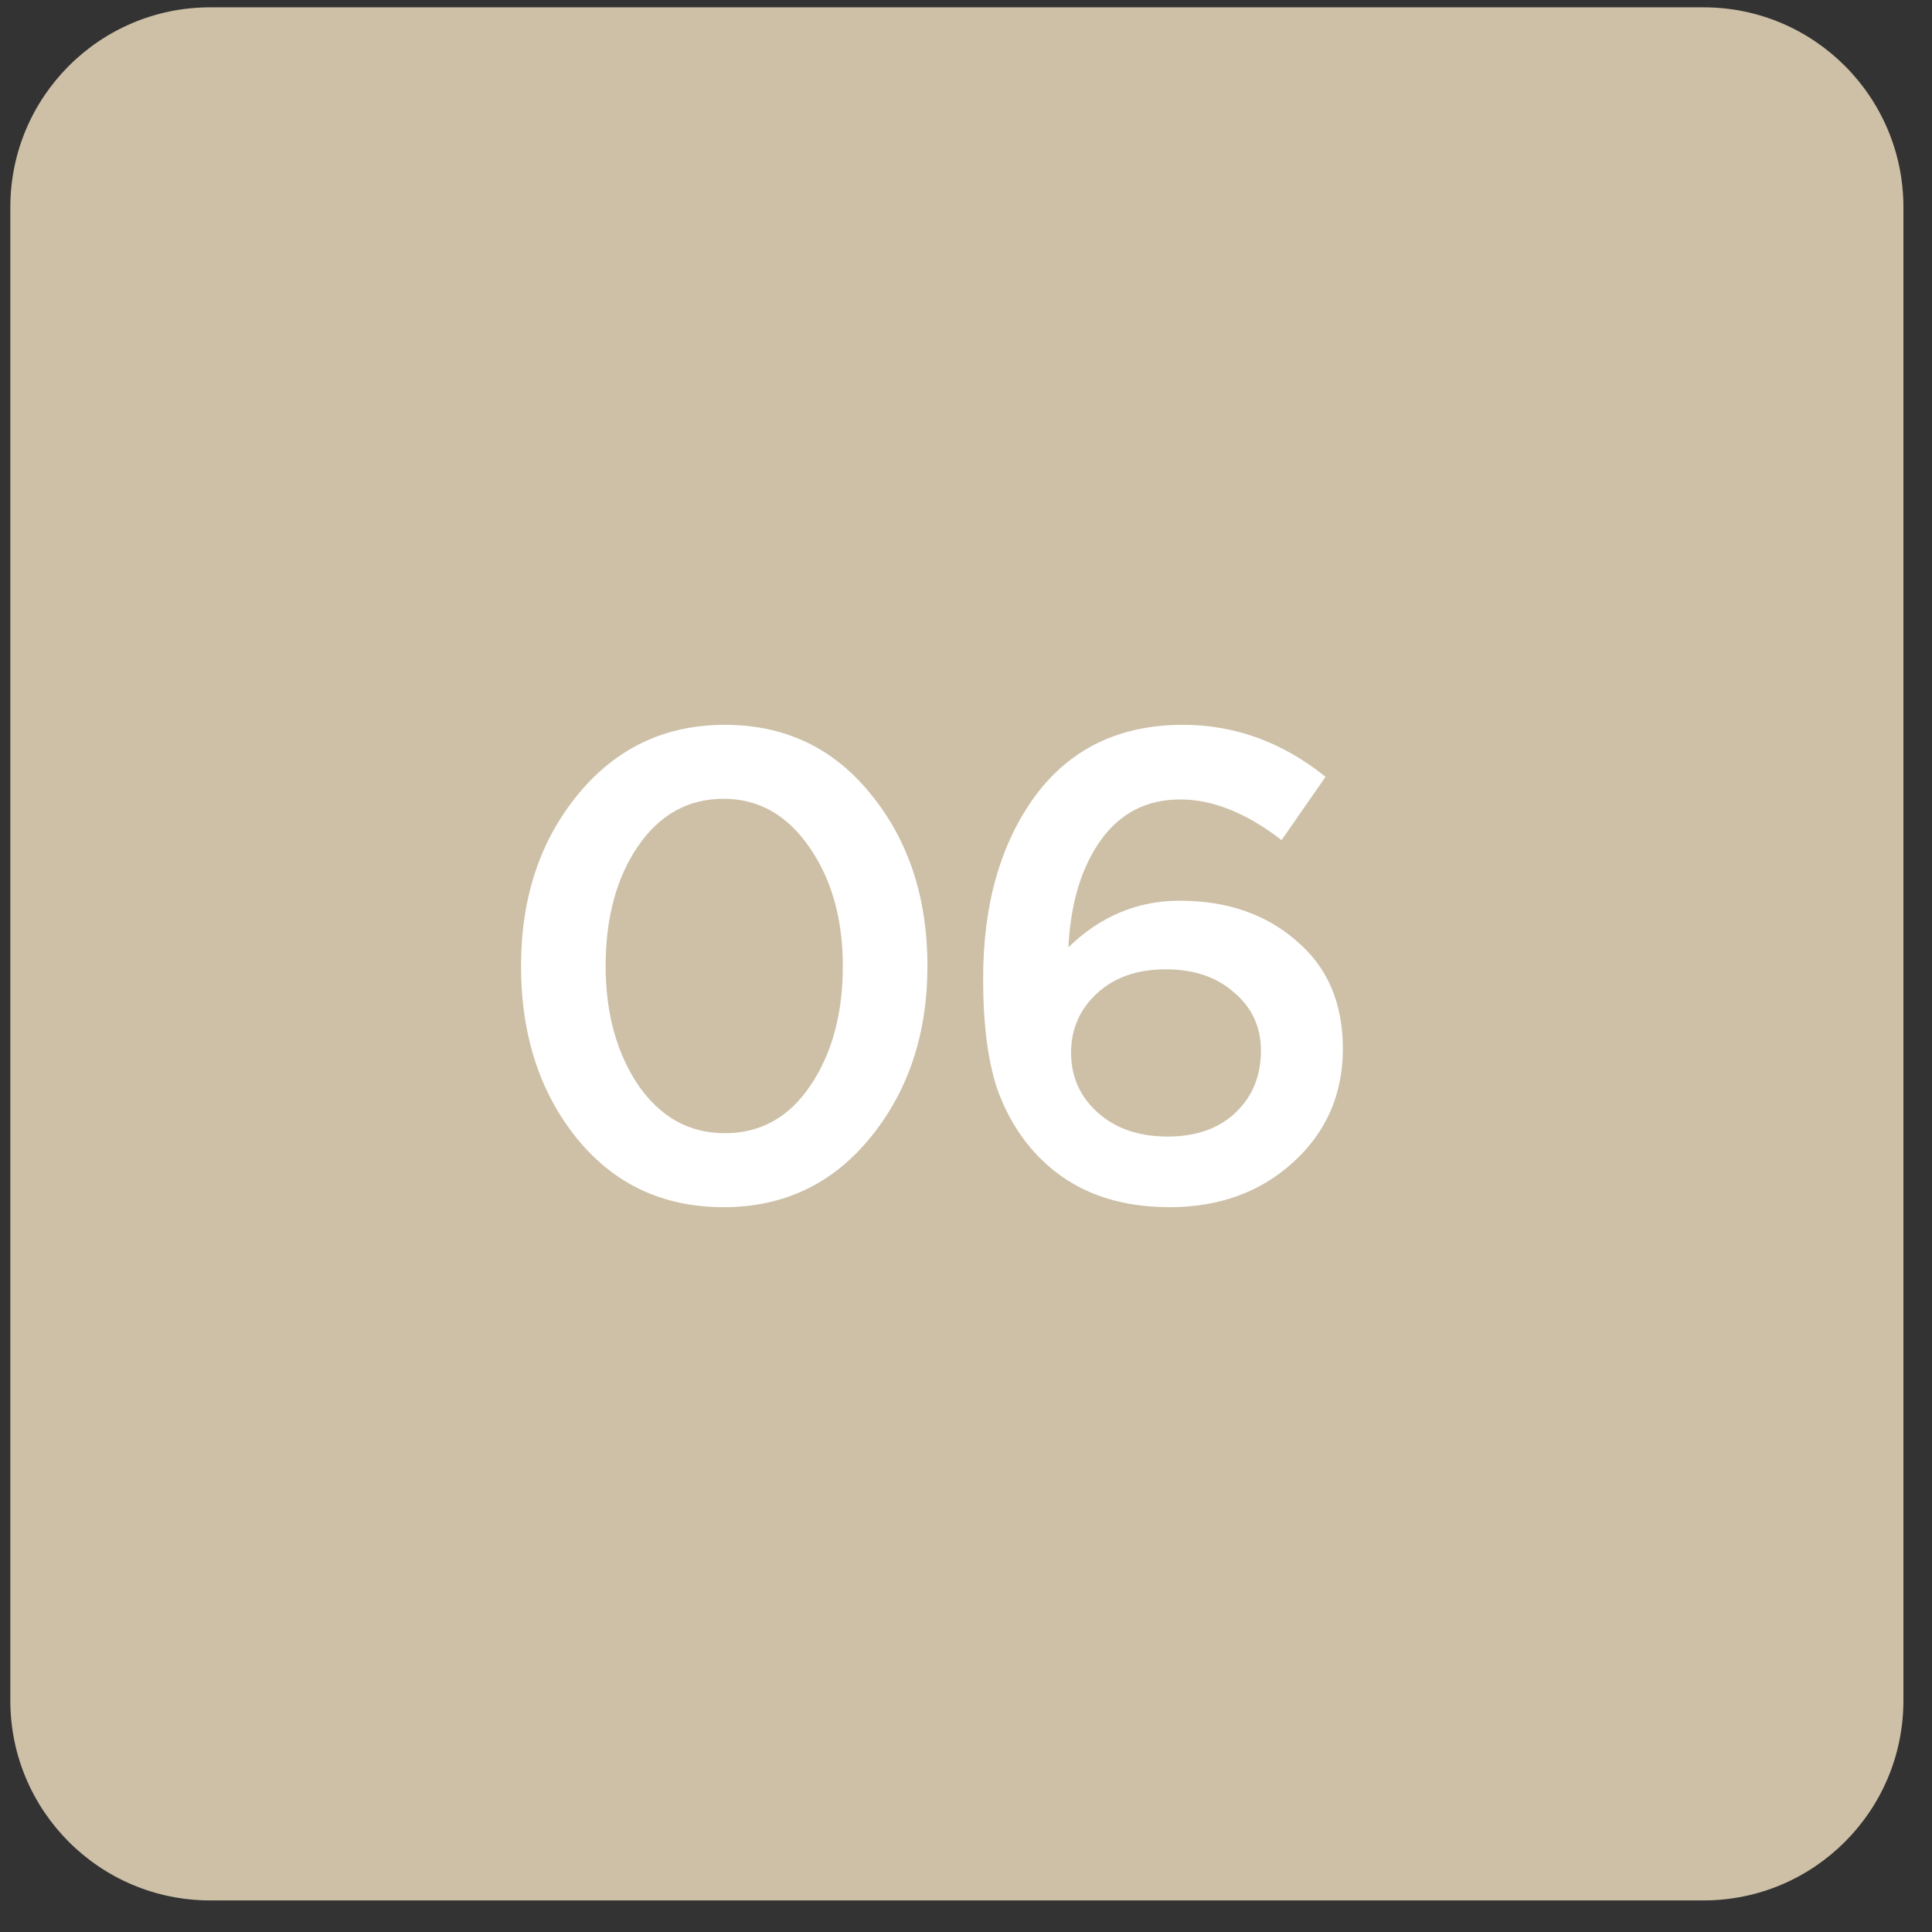 <?xml version="1.0" encoding="UTF-8"?> <svg xmlns="http://www.w3.org/2000/svg" width="29" height="29" viewBox="0 0 29 29" fill="none"><rect x="0" y="0" width="29" height="29" fill="#333333" stroke="none"/><g clip-path="url(#clip0_1089_412)"><path d="M25.571 0.11H3.155C1.498 0.11 0.155 1.454 0.155 3.11V25.526C0.155 27.183 1.498 28.526 3.155 28.526H25.571C27.228 28.526 28.571 27.183 28.571 25.526V3.11C28.571 1.454 27.228 0.11 25.571 0.11Z" fill="#CDC0A7"></path><path d="M10.861 18.12C9.954 18.12 9.221 17.777 8.661 17.09C8.101 16.397 7.821 15.533 7.821 14.5C7.821 13.48 8.104 12.623 8.671 11.93C9.244 11.23 9.981 10.88 10.881 10.88C11.781 10.88 12.511 11.227 13.071 11.92C13.637 12.613 13.921 13.473 13.921 14.5C13.921 15.52 13.634 16.38 13.061 17.08C12.494 17.773 11.761 18.12 10.861 18.12ZM9.581 16.29C9.914 16.77 10.347 17.01 10.881 17.01C11.414 17.01 11.841 16.773 12.161 16.3C12.487 15.82 12.651 15.22 12.651 14.5C12.651 13.793 12.484 13.2 12.151 12.72C11.817 12.233 11.387 11.99 10.861 11.99C10.327 11.99 9.897 12.23 9.571 12.71C9.251 13.183 9.091 13.78 9.091 14.5C9.091 15.207 9.254 15.803 9.581 16.29ZM17.557 18.12C16.75 18.12 16.104 17.877 15.617 17.39C15.33 17.103 15.114 16.753 14.967 16.34C14.827 15.92 14.757 15.37 14.757 14.69C14.757 13.577 15.017 12.663 15.537 11.95C16.064 11.237 16.804 10.88 17.757 10.88C18.537 10.88 19.25 11.14 19.897 11.66L19.237 12.61C18.71 12.203 18.204 12 17.717 12C17.21 12 16.81 12.207 16.517 12.62C16.23 13.027 16.07 13.56 16.037 14.22C16.517 13.753 17.074 13.52 17.707 13.52C18.414 13.52 18.997 13.72 19.457 14.12C19.924 14.513 20.157 15.053 20.157 15.74C20.157 16.427 19.907 16.997 19.407 17.45C18.914 17.897 18.297 18.12 17.557 18.12ZM17.527 17.06C17.954 17.06 18.294 16.94 18.547 16.7C18.8 16.46 18.927 16.15 18.927 15.77C18.927 15.417 18.794 15.127 18.527 14.9C18.267 14.667 17.924 14.55 17.497 14.55C17.07 14.55 16.727 14.67 16.467 14.91C16.207 15.15 16.077 15.447 16.077 15.8C16.077 16.16 16.21 16.46 16.477 16.7C16.744 16.94 17.094 17.06 17.527 17.06Z" fill="white"></path></g><defs><clipPath id="clip0_1089_412"><rect width="29" height="29" fill="white"></rect></clipPath></defs></svg> 